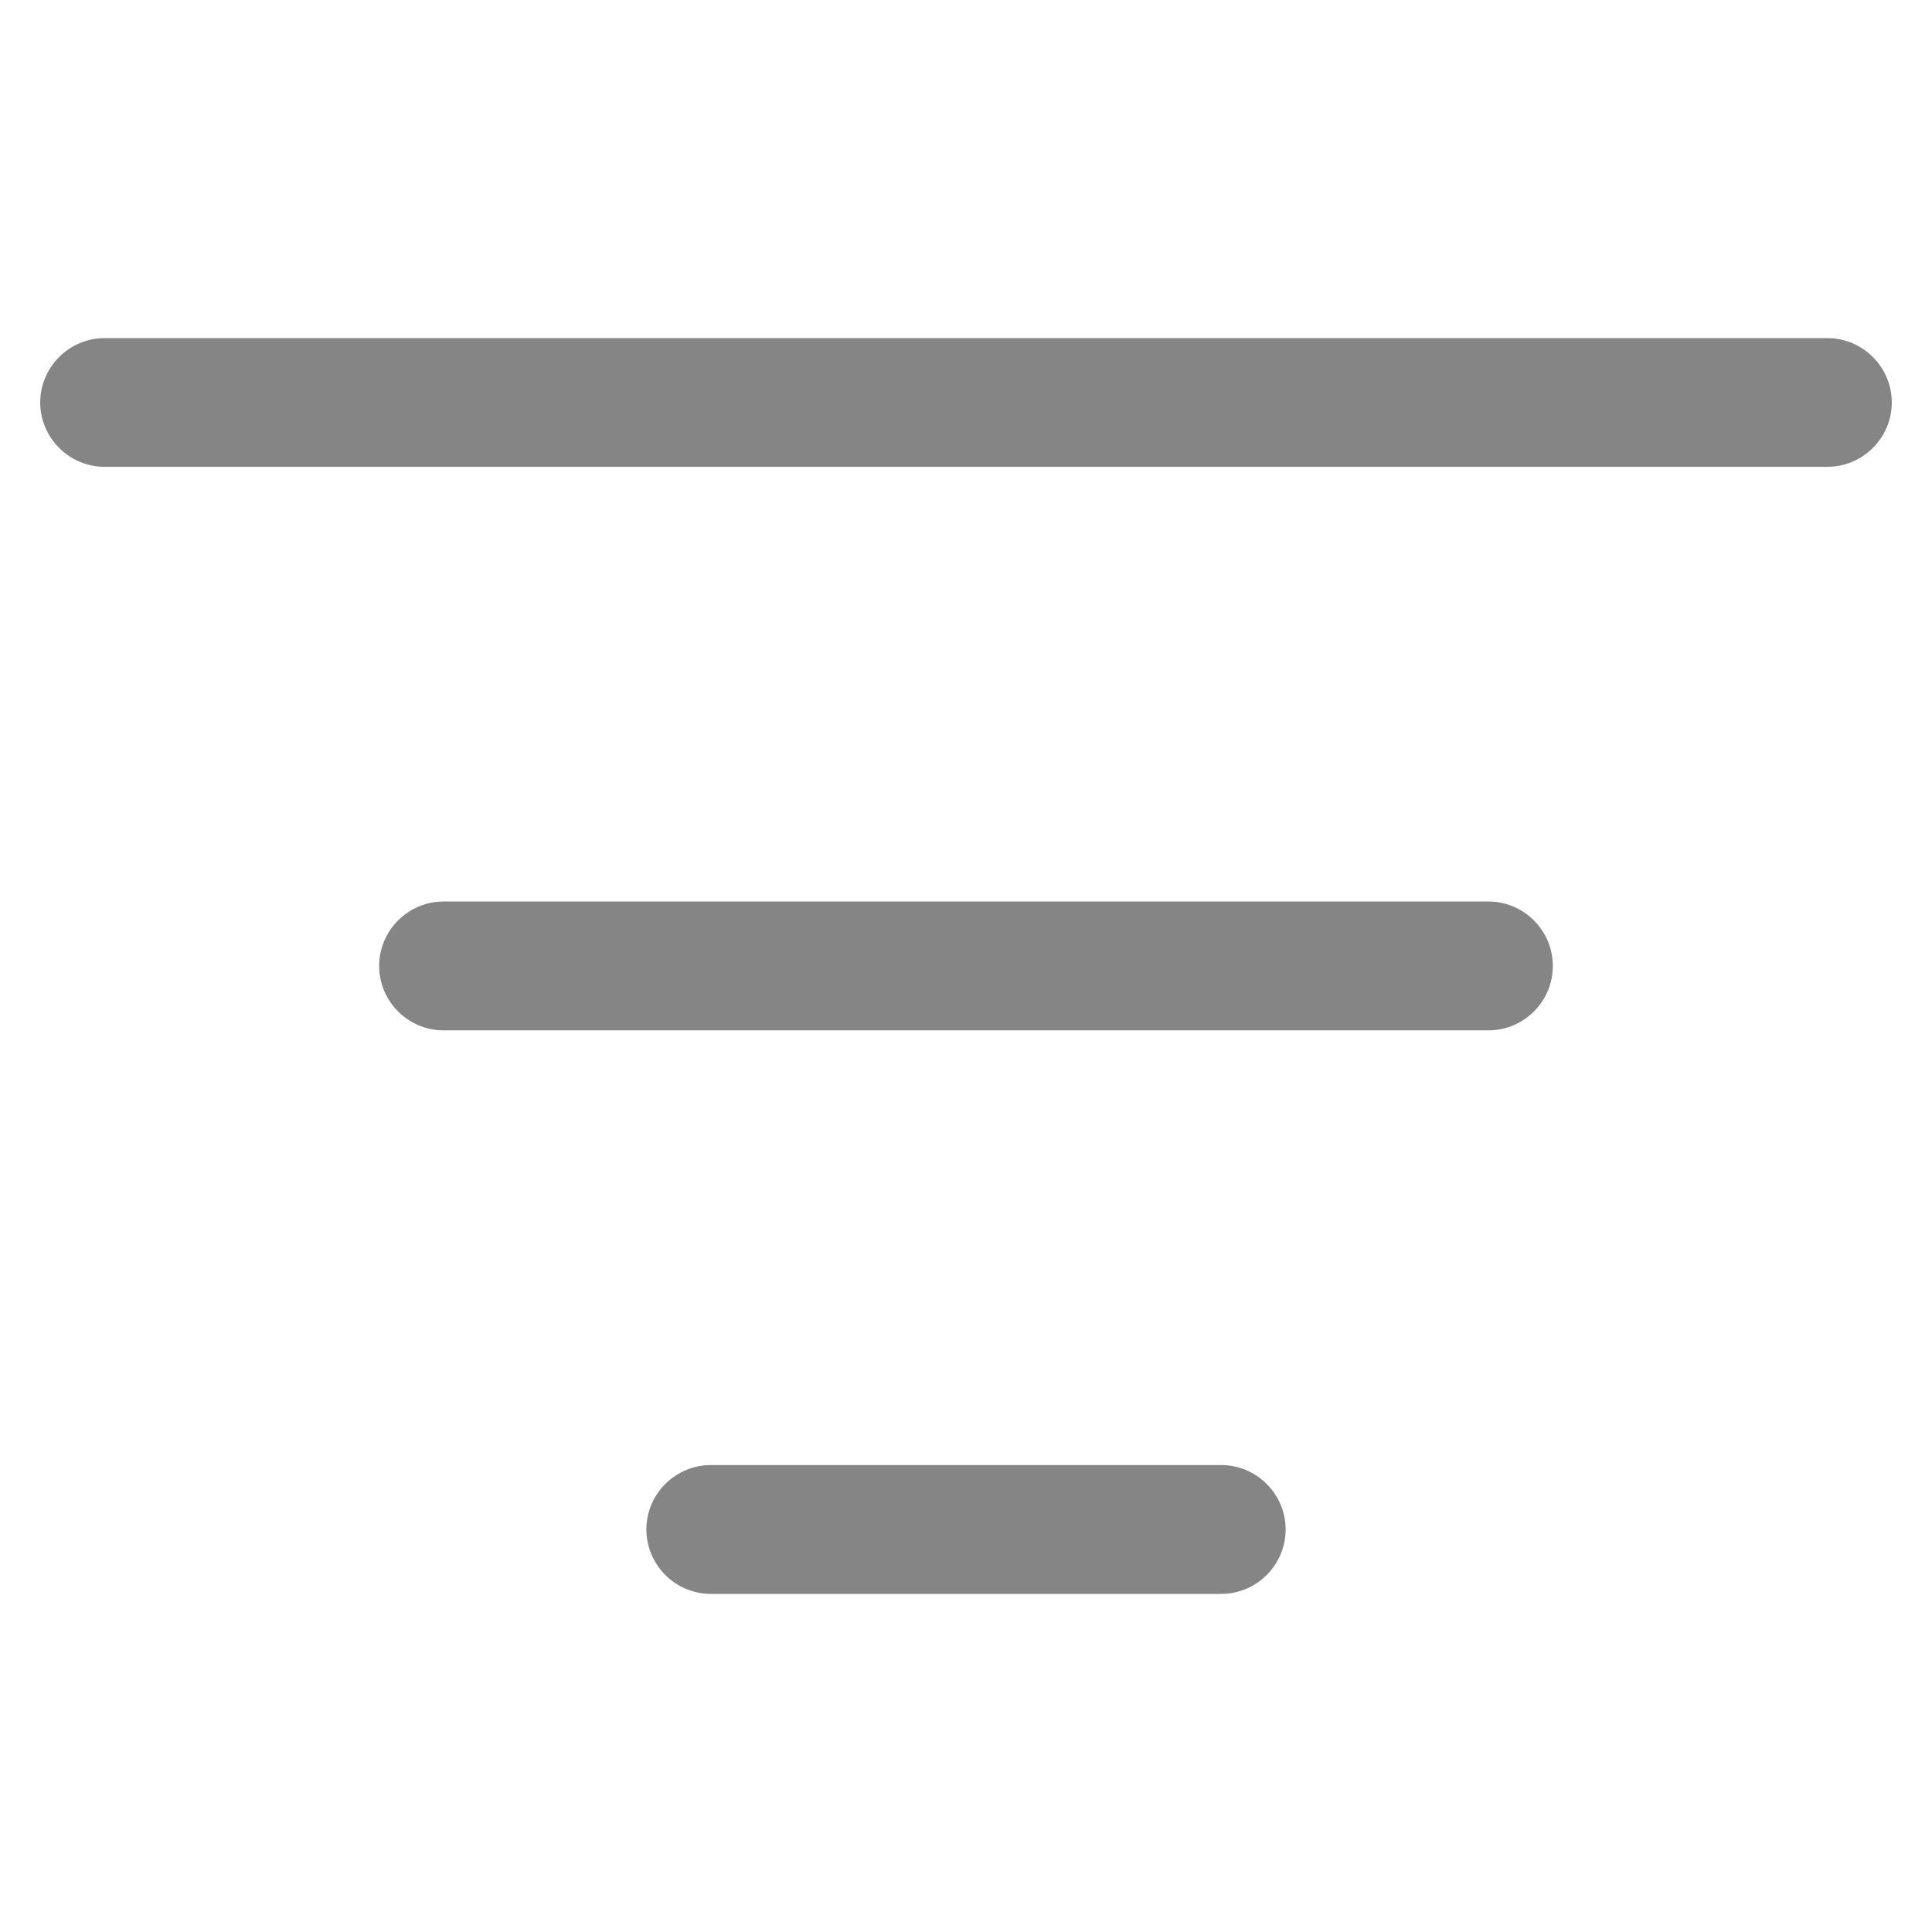 <svg width="16" height="16" viewBox="0 0 16 16" fill="none" xmlns="http://www.w3.org/2000/svg">
<path d="M15.133 3.866H0.867C0.573 3.866 0.333 3.626 0.333 3.333C0.333 3.04 0.573 2.8 0.867 2.8H15.133C15.427 2.8 15.667 3.04 15.667 3.333C15.667 3.626 15.427 3.866 15.133 3.866Z" fill="#858585"/>
<path d="M10.113 13.2H5.887C5.593 13.2 5.353 12.96 5.353 12.666C5.353 12.373 5.593 12.133 5.887 12.133H10.113C10.407 12.133 10.647 12.373 10.647 12.666C10.647 12.96 10.407 13.2 10.113 13.2Z" fill="#858585"/>
<path d="M12.327 8.533H3.673C3.38 8.533 3.14 8.293 3.14 8C3.14 7.706 3.38 7.466 3.673 7.466H12.327C12.62 7.466 12.86 7.706 12.86 8C12.86 8.293 12.62 8.533 12.327 8.533Z" fill="#858585"/>
</svg>
